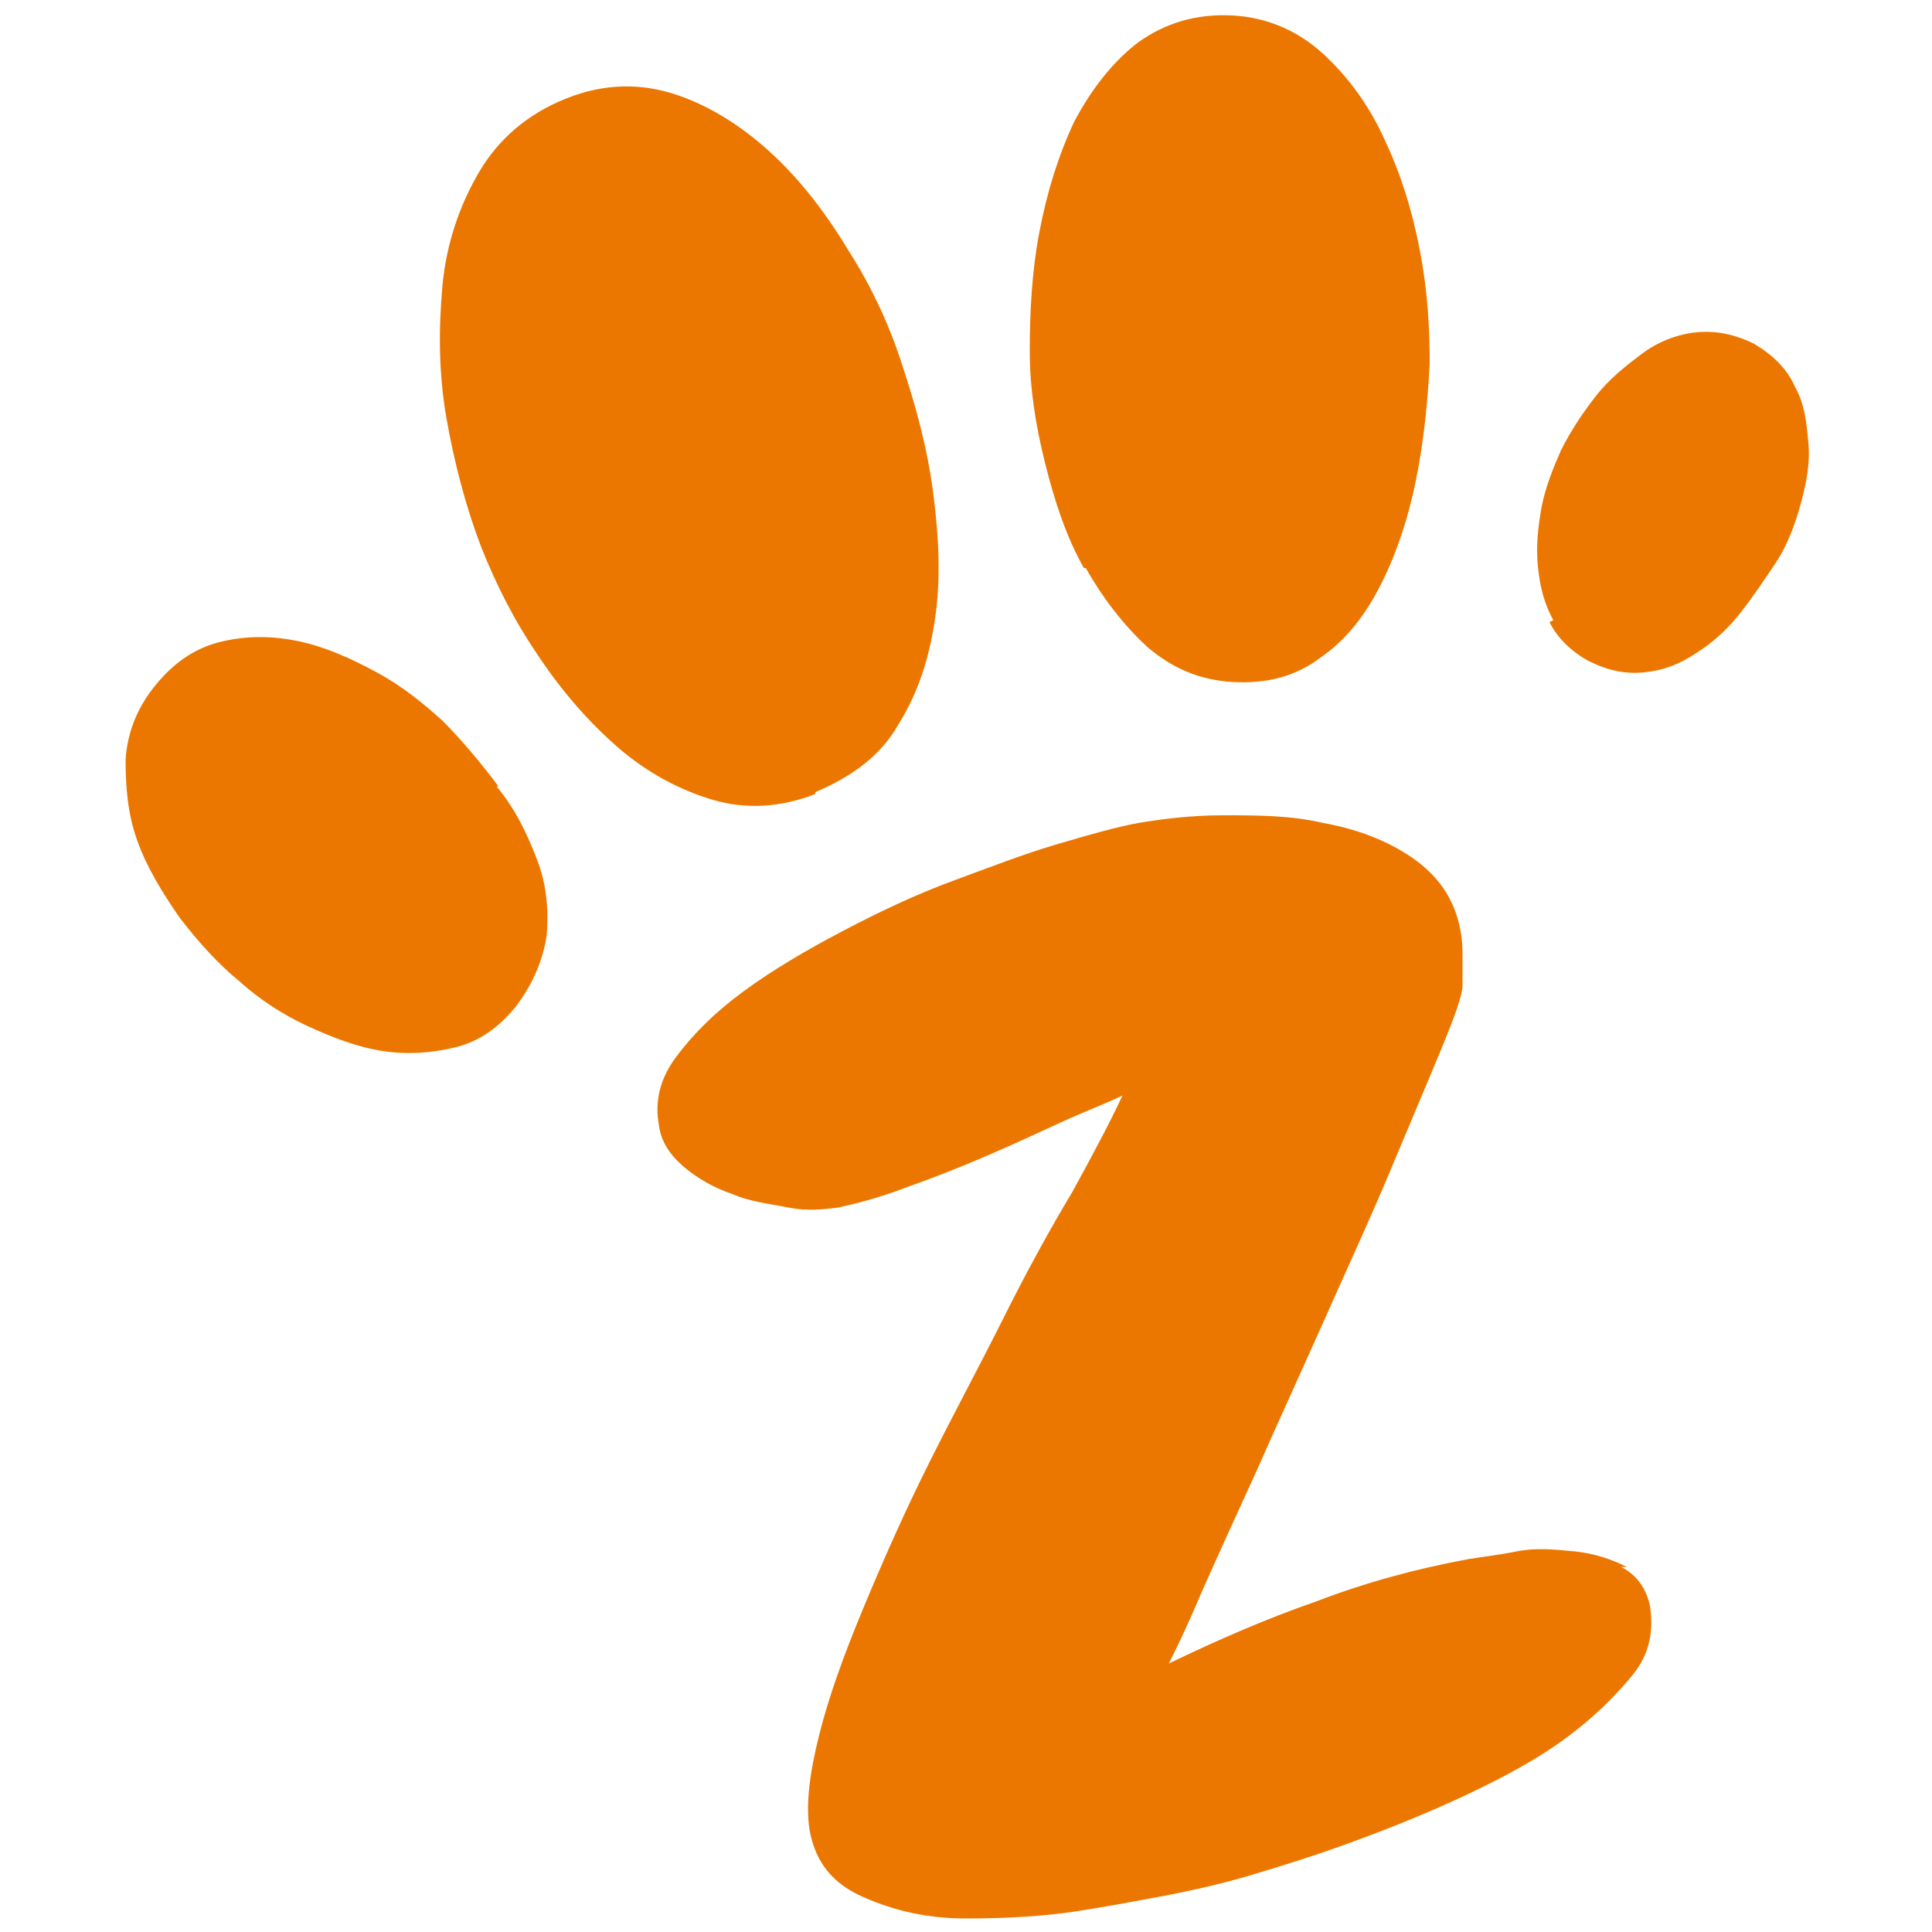 <svg viewBox="0 0 100 100" version="1.1" xmlns="http://www.w3.org/2000/svg" data-name="Layer 2" id="Layer_2">
  <defs>
    <style>
      .cls-1 {
        fill: #ec7700;
        stroke-width: 0px;
      }
    </style>
  </defs>
  <path d="M83.9,81.1c.8.4,1.3,1.1,1.5,2,.2,1.3,0,2.5-.9,3.6-.9,1.1-2,2.2-3.5,3.3-1.5,1.1-3.2,2-5.1,2.9s-3.9,1.7-5.8,2.4c-1.9.7-3.8,1.3-5.5,1.8-1.7.5-3.2.8-4.2,1-1.1.2-2.6.5-4.5.8-1.9.3-3.9.4-5.9.4s-3.7-.4-5.3-1.1c-1.6-.7-2.5-1.8-2.8-3.5-.2-1.3,0-2.9.5-4.9.5-2,1.3-4.2,2.3-6.6,1-2.4,2.1-4.9,3.4-7.5,1.3-2.6,2.6-5,3.8-7.4s2.4-4.6,3.6-6.6c1.1-2,2-3.7,2.6-5-.8.4-1.9.8-3.2,1.4-1.3.6-2.6,1.2-4,1.8s-2.7,1.1-4.1,1.6c-1.3.5-2.5.8-3.4,1-.8.1-1.6.2-2.6,0s-2-.3-2.9-.7c-.9-.3-1.8-.8-2.5-1.4s-1.2-1.3-1.3-2.2c-.2-1.1,0-2.3.9-3.5s2-2.3,3.5-3.4c1.5-1.1,3.2-2.1,5.1-3.1,1.9-1,3.8-1.9,5.7-2.6s3.7-1.4,5.4-1.9,3.1-.9,4.2-1.1c1.2-.2,2.7-.4,4.4-.4,1.8,0,3.5,0,5.2.4,1.7.3,3.3.9,4.6,1.8,1.3.9,2.2,2.1,2.5,3.8.1.5.1,1,.1,1.4,0,.4,0,.9,0,1.4,0,.5-.4,1.6-1.1,3.3-.7,1.7-1.6,3.8-2.6,6.2s-2.2,5-3.4,7.7c-1.2,2.7-2.4,5.3-3.5,7.8-1.1,2.4-2.1,4.6-2.9,6.4-.8,1.9-1.4,3.1-1.7,3.7,2.5-1.2,5-2.3,7.6-3.2,2.6-1,5.2-1.7,7.9-2.2.6-.1,1.5-.2,2.5-.4s2-.1,3,0c1,.1,1.9.4,2.7.8M25.8,40.7c-.9-1.2-1.9-2.4-2.9-3.4-1-.9-2.1-1.8-3.4-2.5-1.3-.7-2.6-1.3-4-1.6s-2.7-.3-4,0c-1.3.3-2.4,1-3.4,2.2-1,1.2-1.5,2.5-1.6,3.9,0,1.4.1,2.8.6,4.2s1.3,2.7,2.2,4c1,1.3,2,2.4,3.1,3.3,1,.9,2.2,1.7,3.5,2.3,1.3.6,2.6,1.1,3.9,1.3s2.6.1,3.8-.2,2.2-1,3.1-2.1c.9-1.2,1.4-2.4,1.6-3.7.1-1.3,0-2.6-.5-3.9s-1.1-2.6-2.1-3.8M80.2,32.2c.4.8,1.1,1.5,2,2,1,.5,1.9.7,2.9.6s1.8-.4,2.7-1c.8-.5,1.6-1.2,2.3-2.1.7-.9,1.3-1.8,1.9-2.7.5-.8.9-1.8,1.2-2.9.3-1.1.5-2.1.4-3.2s-.2-2-.7-2.9c-.4-.9-1.1-1.6-2.1-2.2-1-.5-2-.7-3-.6-1,.1-2,.5-2.8,1.1s-1.7,1.3-2.4,2.2c-.7.9-1.3,1.8-1.8,2.8-.4.9-.8,1.9-1,2.9-.2,1.1-.3,2.1-.2,3.1s.3,1.9.8,2.8M42.2,41c1.9-.8,3.4-1.9,4.3-3.5,1-1.6,1.6-3.4,1.9-5.5.3-2,.2-4.2-.1-6.5-.3-2.3-.9-4.5-1.6-6.6-.6-1.9-1.5-3.9-2.7-5.8-1.2-2-2.5-3.7-4-5.1-1.5-1.4-3.2-2.5-5-3.1-1.8-.6-3.7-.6-5.7.2-2,.8-3.5,2.1-4.5,3.8-1,1.7-1.7,3.7-1.9,5.9-.2,2.2-.2,4.5.2,6.8s1,4.6,1.8,6.7c.8,2,1.7,3.8,3,5.7,1.2,1.8,2.6,3.4,4.1,4.7,1.5,1.3,3.2,2.2,4.9,2.7,1.7.5,3.5.4,5.3-.3M56.2,29.4c.9,1.6,2,3,3.2,4.1,1.3,1.1,2.7,1.7,4.4,1.8,1.8.1,3.3-.3,4.6-1.3,1.3-.9,2.3-2.2,3.1-3.8.8-1.6,1.4-3.4,1.8-5.4s.6-4,.7-6c0-1.8-.1-3.7-.5-5.8-.4-2.1-1-4-1.8-5.7-.8-1.8-1.9-3.3-3.2-4.5-1.3-1.2-2.9-1.9-4.7-2-1.9-.1-3.5.4-4.9,1.4-1.3,1-2.4,2.4-3.3,4.1-.8,1.7-1.4,3.6-1.8,5.7-.4,2.1-.5,4.2-.5,6.2,0,1.9.3,3.8.8,5.8.5,2,1.1,3.8,2,5.4" class="cls-1"></path>
</svg>